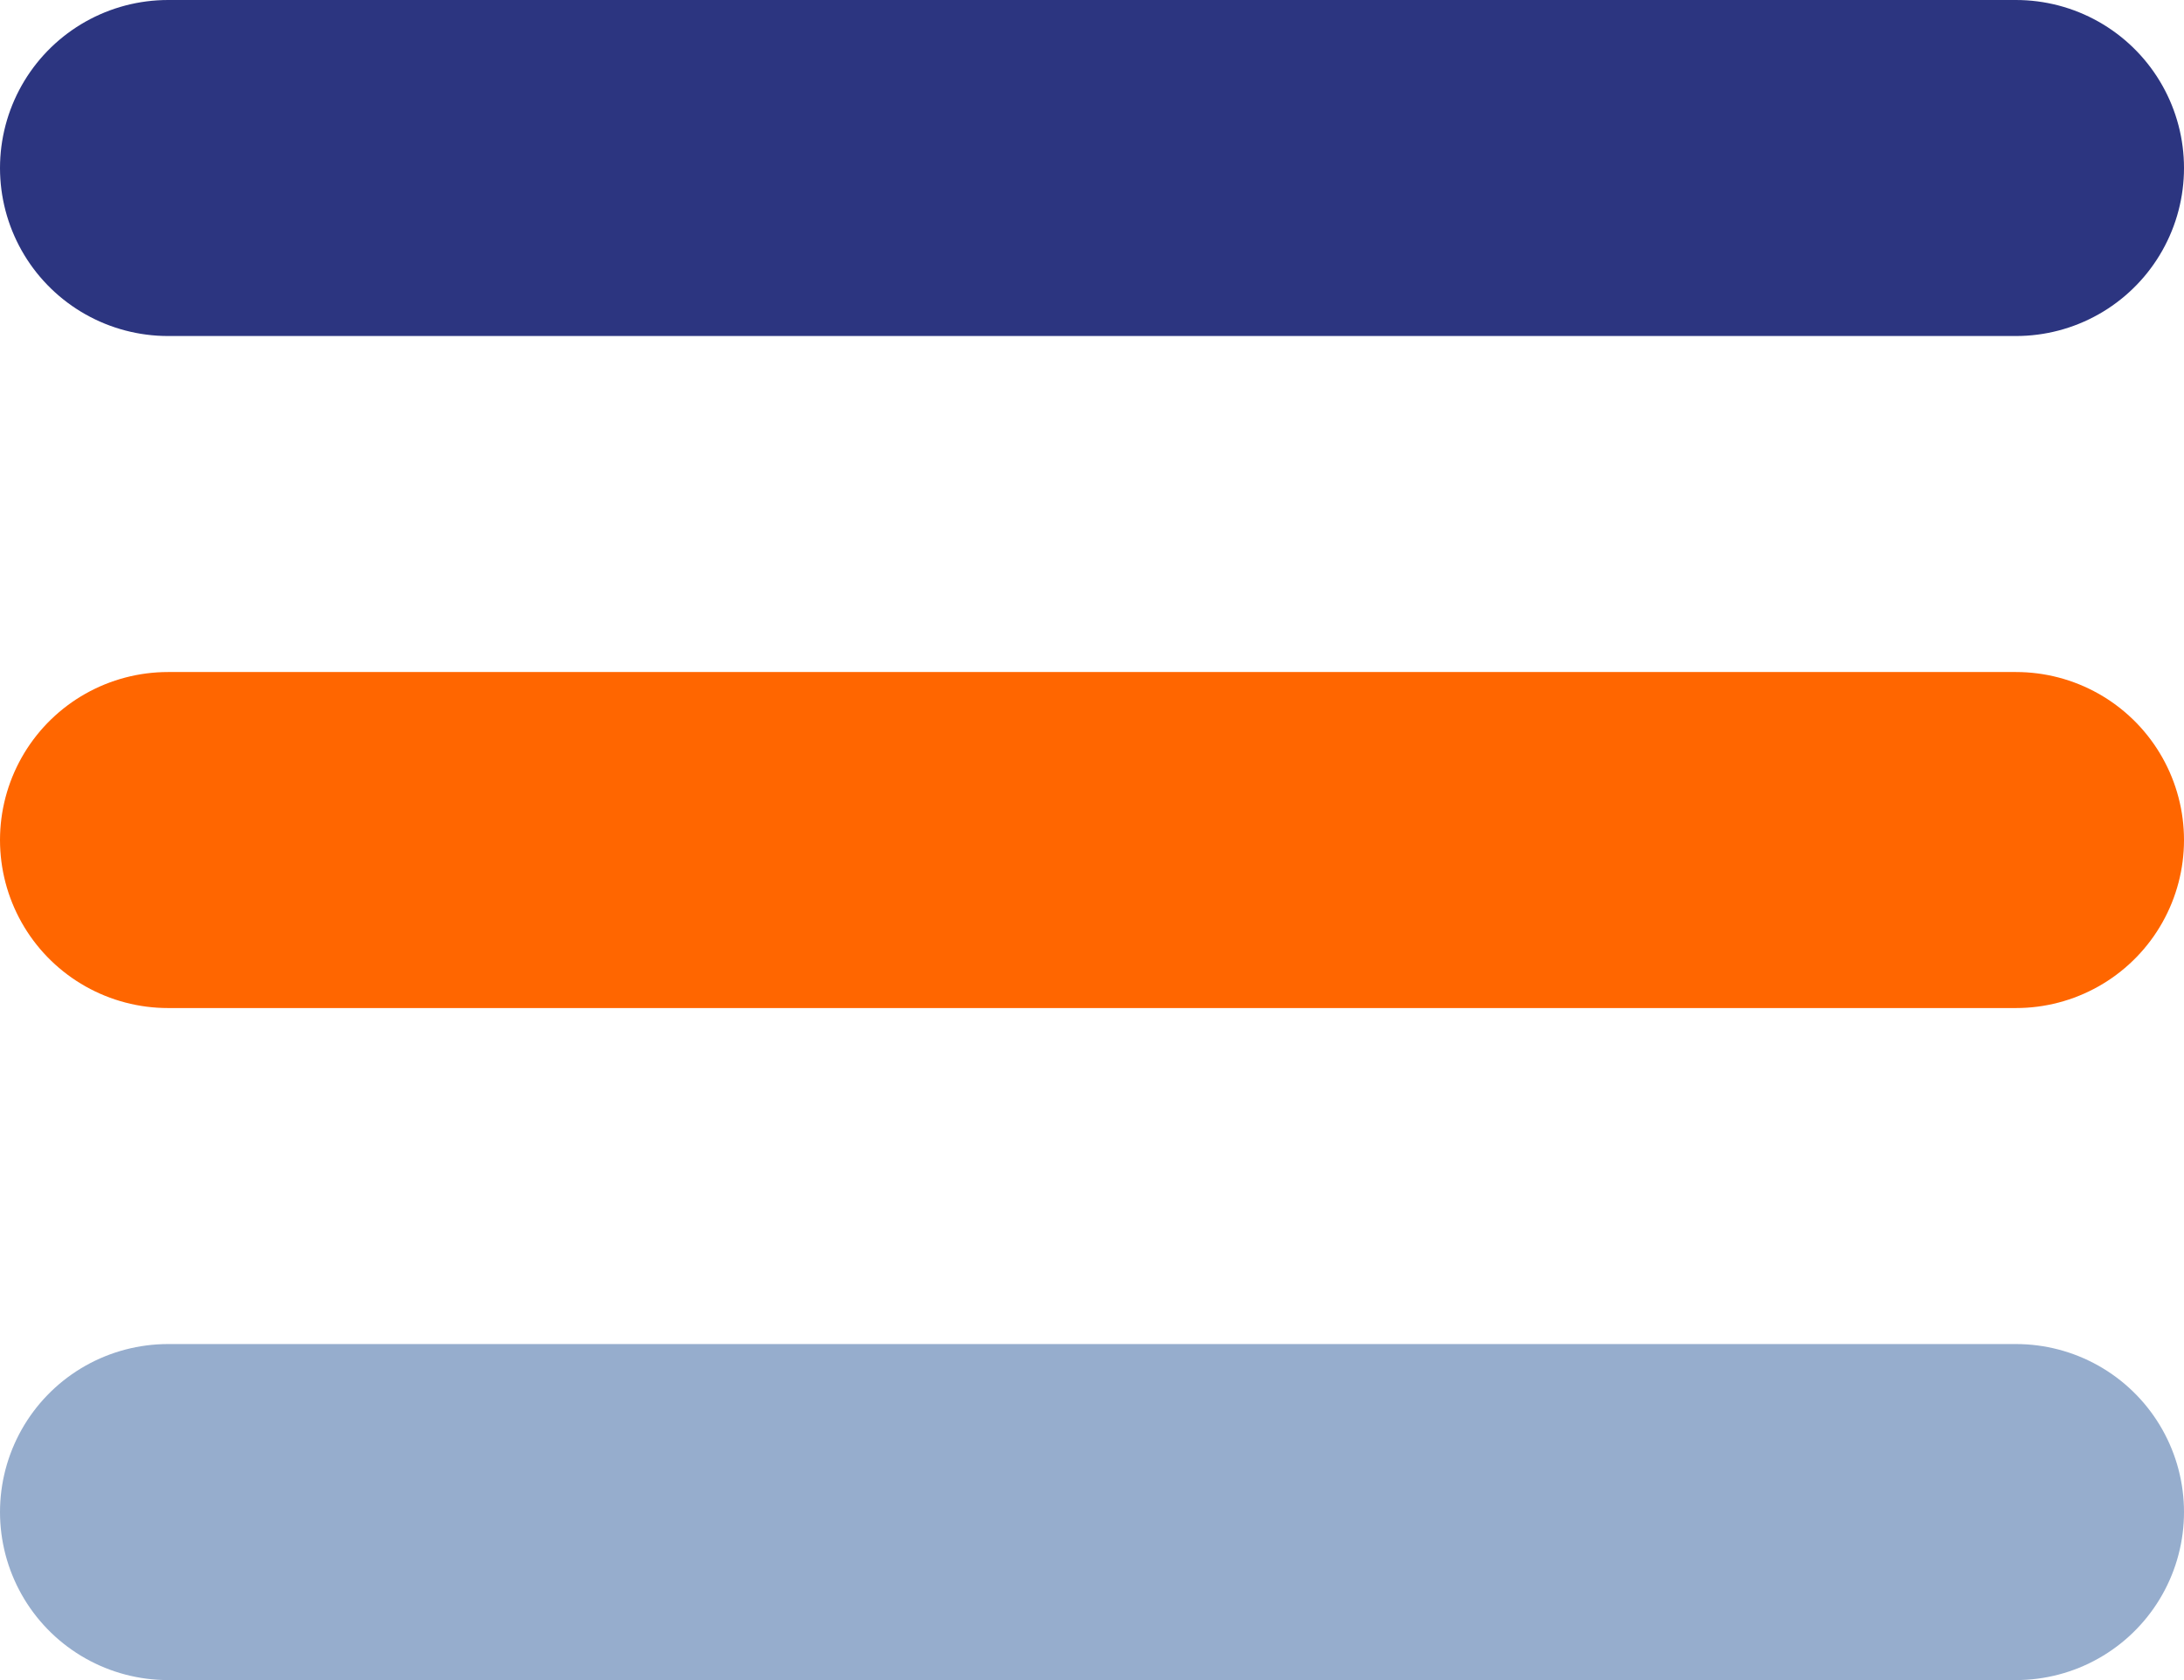 <?xml version="1.0" encoding="UTF-8"?>
<svg xmlns="http://www.w3.org/2000/svg" width="39" height="30" viewBox="0 0 39 30" fill="none">
  <path d="M3 3H36" stroke="#2c3580" stroke-width="6" stroke-linecap="round"></path>
  <path d="M3 15H36" stroke="#ff6600" stroke-width="6" stroke-linecap="round"></path>
  <path d="M3 27H36" stroke="#96adcd" stroke-width="6" stroke-linecap="round"></path>
</svg>
